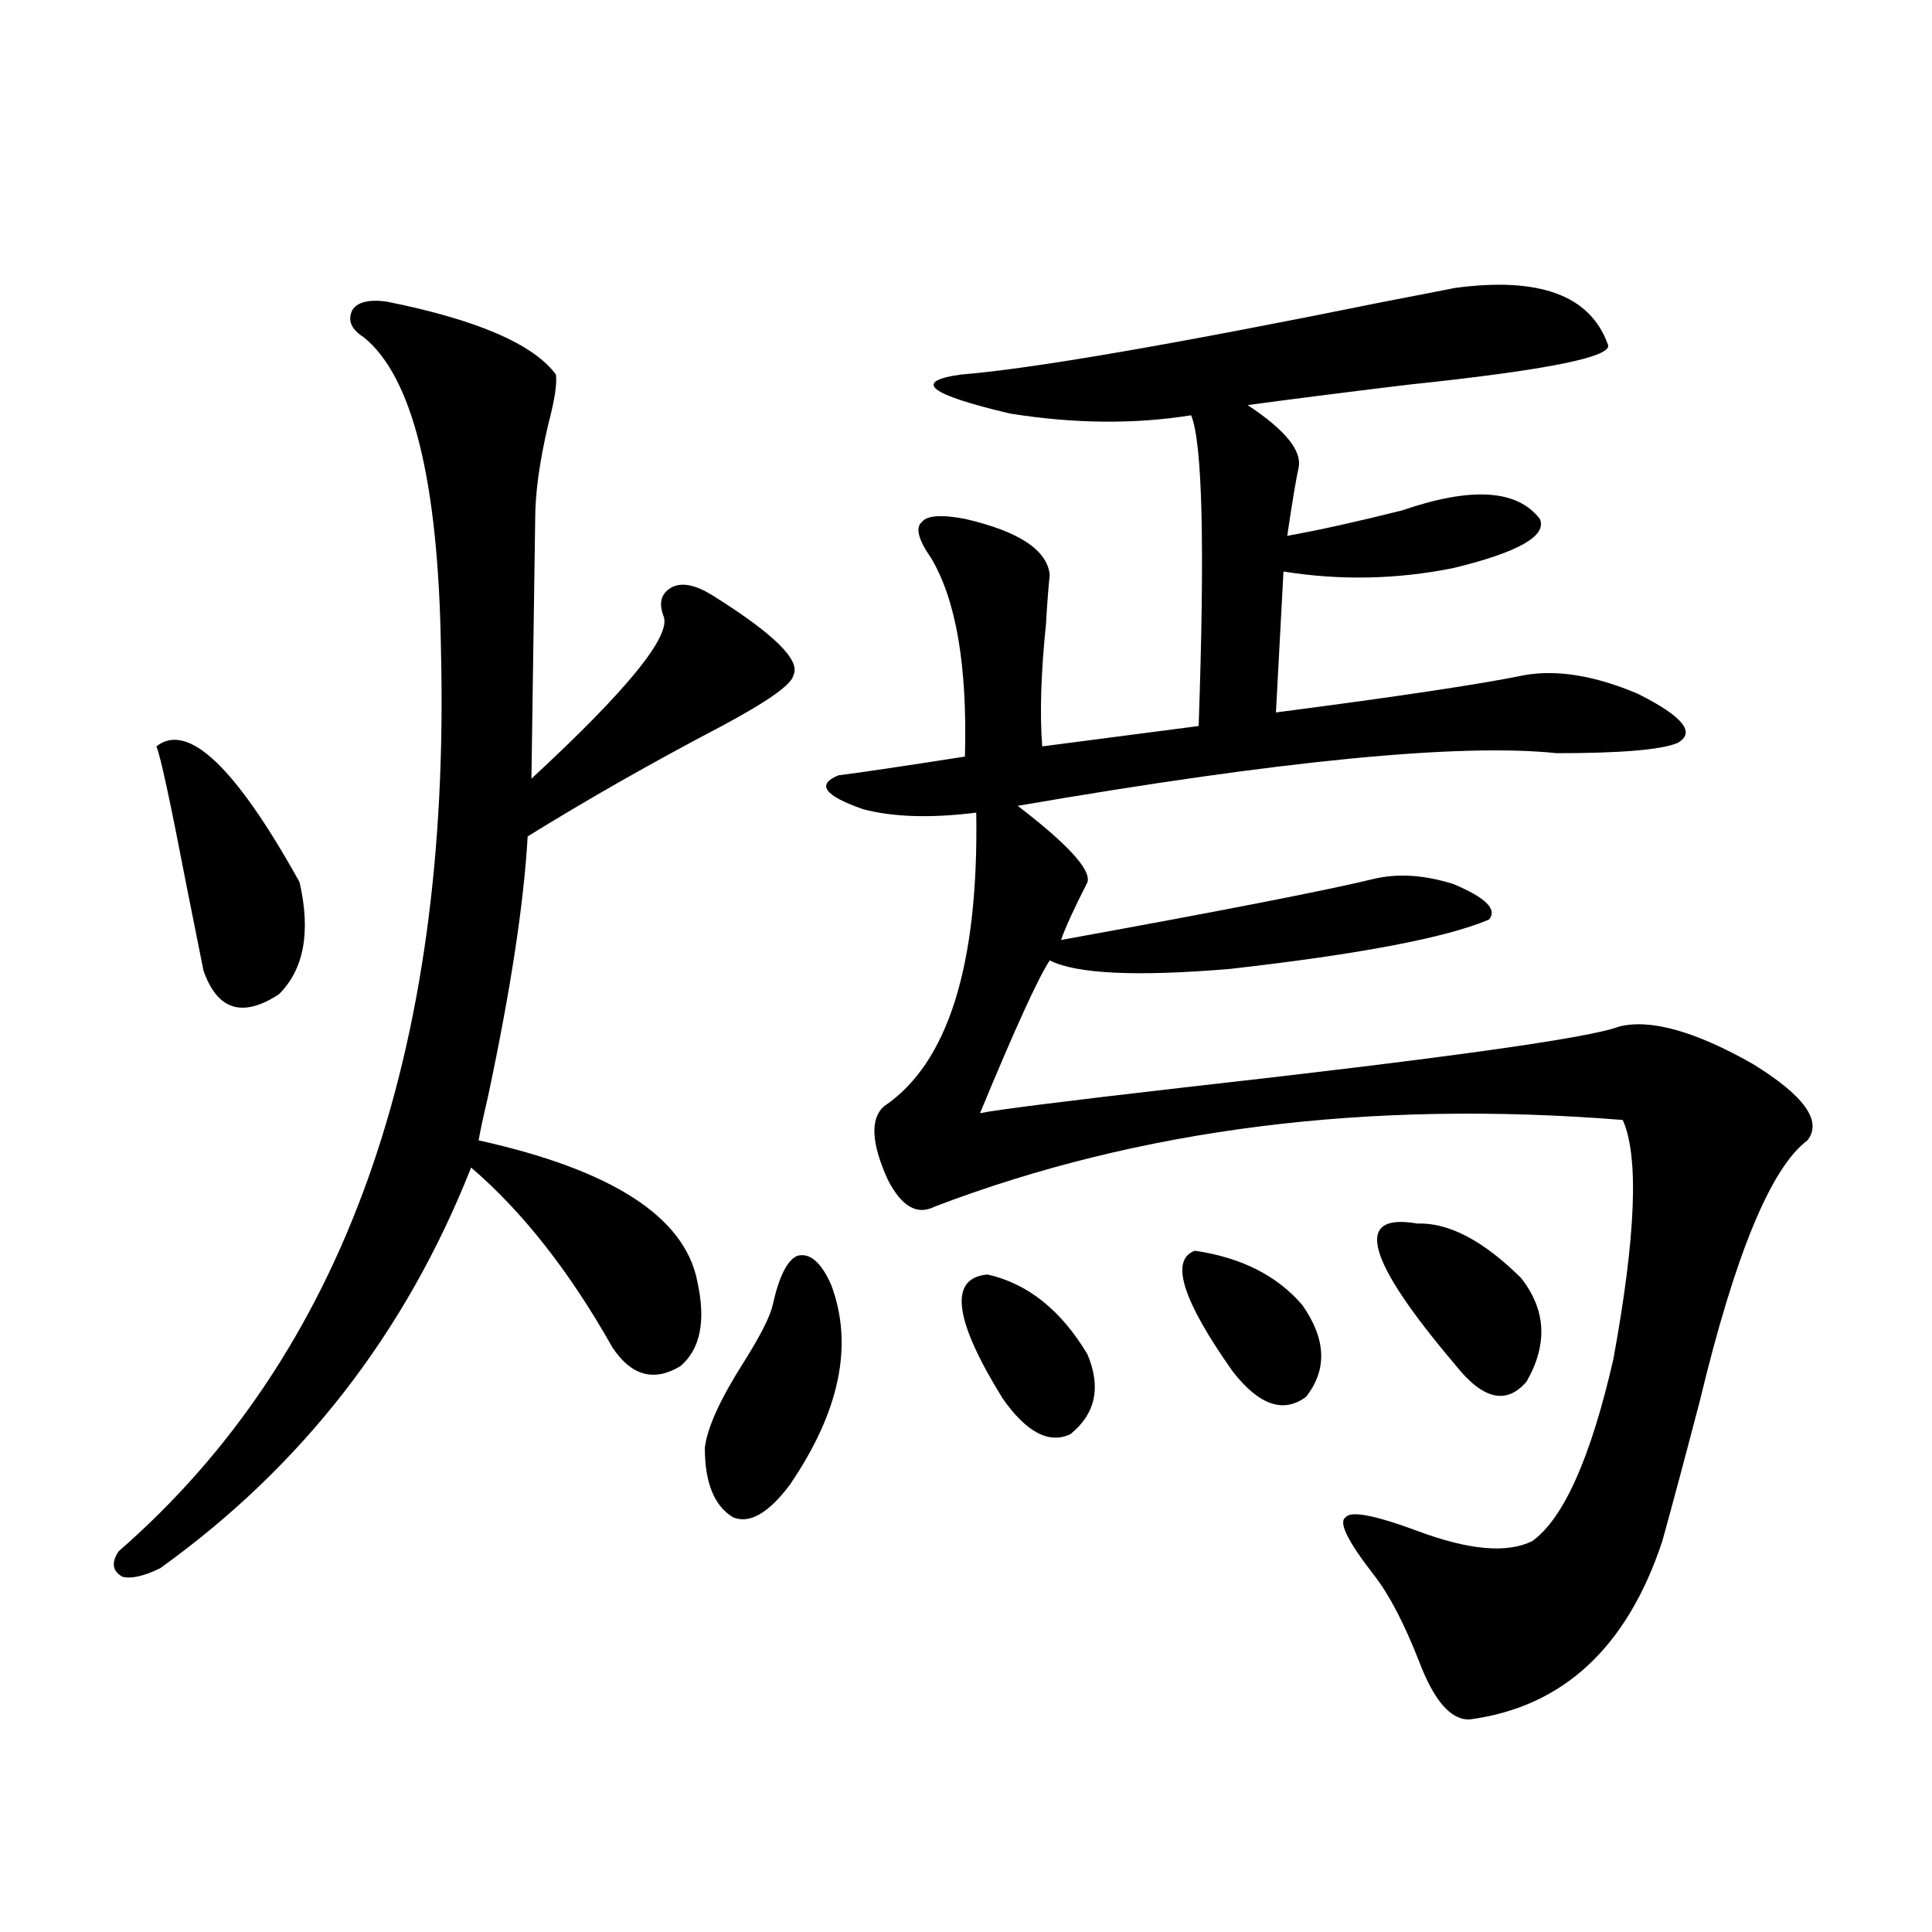 <?xml version="1.0" encoding="utf-8"?>
<!-- Generator: Adobe Illustrator 16.0.0, SVG Export Plug-In . SVG Version: 6.00 Build 0)  -->
<!DOCTYPE svg PUBLIC "-//W3C//DTD SVG 1.1//EN" "http://www.w3.org/Graphics/SVG/1.1/DTD/svg11.dtd">
<svg version="1.1" id="图层_1" xmlns="http://www.w3.org/2000/svg" xmlns:xlink="http://www.w3.org/1999/xlink" x="0px" y="0px"
	 width="1000px" height="1000px" viewBox="0 0 1000 1000" enable-background="new 0 0 1000 1000" xml:space="preserve">
<path d="M199.946,156.066c46.828,9.38,76.096,21.973,87.803,37.793c0.641,4.696-0.655,13.184-3.902,25.488
	c-4.558,19.336-6.829,35.747-6.829,49.219l-1.951,134.473c50.075-46.28,72.834-74.405,68.291-84.375
	c-2.606-7.031-0.976-12.003,4.878-14.941c5.198-2.335,12.027-0.879,20.487,4.395c31.859,19.927,45.853,33.7,41.95,41.309
	c-0.655,4.696-13.018,13.485-37.072,26.367c-35.776,18.759-69.267,37.793-100.485,57.129c-1.951,34.579-8.78,79.403-20.487,134.473
	c-2.606,11.138-4.237,18.759-4.878,22.852c68.932,15.243,106.659,39.551,113.168,72.949c4.543,20.517,1.616,35.156-8.78,43.945
	c-13.658,8.212-25.365,4.985-35.121-9.668c-22.118-39.249-46.508-70.313-73.169-93.164
	c-33.825,85.556-87.482,154.688-160.972,207.422c-8.46,4.106-14.969,5.562-19.512,4.395c-5.213-2.925-5.854-7.319-1.951-13.184
	c116.415-101.362,172.023-256.929,166.825-466.699c-1.311-87.3-14.634-141.202-39.999-161.719c-6.509-4.093-8.46-8.789-5.854-14.063
	C184.978,156.368,190.831,154.899,199.946,156.066z M80.925,386.34c16.25-12.882,40.975,10.547,74.145,70.313
	c5.854,25.79,2.271,45.126-10.731,58.008c-18.871,12.305-31.874,8.212-39.023-12.305c-1.311-6.44-4.237-21.094-8.78-43.945
	C88.074,414.465,82.876,390.446,80.925,386.34z M399.941,675.5c3.247-14.64,7.47-23.14,12.683-25.488
	c6.494-1.758,12.348,3.228,17.561,14.941c11.707,31.063,4.543,65.63-21.463,103.711c-11.066,14.653-20.822,20.215-29.268,16.699
	c-9.756-5.851-14.634-17.866-14.634-36.035c1.296-10.547,8.125-25.488,20.487-44.824C393.753,691.032,398.631,681.364,399.941,675.5
	z M753.104,149.035c43.566-5.851,69.907,3.817,79.022,29.004c3.902,6.454-30.578,13.485-103.412,21.094
	c-33.825,4.106-61.462,7.622-82.925,10.547c19.512,12.896,28.292,23.73,26.341,32.52c-1.311,5.864-3.262,17.578-5.854,35.156
	c16.25-2.925,36.097-7.319,59.511-13.184c35.762-12.305,59.511-10.835,71.218,4.395c3.902,8.789-11.066,17.29-44.877,25.488
	c-29.268,5.864-58.535,6.454-87.803,1.758l-3.902,72.949c63.078-8.198,106.004-14.64,128.777-19.336
	c16.905-2.925,36.417,0.302,58.535,9.668c23.414,11.728,30.243,20.215,20.487,25.488c-8.46,3.516-29.268,5.273-62.438,5.273
	c-50.09-5.273-143.091,3.817-279.018,27.246c26.006,19.927,38.048,33.11,36.097,39.551c-7.164,14.063-11.707,24.032-13.658,29.883
	c83.9-15.229,137.878-25.776,161.947-31.641c12.348-2.925,26.006-2.046,40.975,2.637c16.905,7.031,23.079,13.184,18.536,18.457
	c-22.118,9.38-66.675,17.88-133.655,25.488c-48.779,4.106-79.998,2.637-93.656-4.395c-5.854,8.789-17.896,35.156-36.097,79.102
	c8.445-1.758,43.246-6.152,104.388-13.184c135.927-15.229,211.367-25.776,226.336-31.641c16.25-4.093,39.344,2.349,69.267,19.336
	c26.661,16.411,36.097,29.595,28.292,39.551c-18.871,14.063-37.407,58.887-55.608,134.473
	c-7.805,29.883-14.313,54.204-19.512,72.949c-18.216,55.069-51.386,85.831-99.51,92.285c-9.756,0.577-18.536-9.38-26.341-29.883
	c-7.805-19.927-15.609-34.868-23.414-44.824c-13.658-17.578-18.536-27.534-14.634-29.883c2.592-3.516,14.954-1.167,37.072,7.031
	c26.661,9.97,46.493,11.728,59.511,5.273c16.25-11.714,30.243-43.066,41.95-94.043c11.707-63.858,13.323-105.167,4.878-123.926
	c-131.384-10.547-250.085,4.395-356.089,44.824c-9.115,4.696-17.24,0-24.39-14.063c-8.46-18.745-9.115-31.339-1.951-37.793
	c33.17-22.261,49.1-72.949,47.804-152.051c-23.414,2.938-42.926,2.349-58.535-1.758c-20.167-7.031-24.39-12.882-12.683-17.578
	c9.756-1.167,31.539-4.395,65.364-9.668c1.296-46.87-4.558-81.147-17.561-102.832c-6.509-9.366-8.14-15.519-4.878-18.457
	c2.592-3.516,10.076-4.093,22.438-1.758c27.957,6.454,42.591,16.122,43.901,29.004c-0.655,5.864-1.311,14.364-1.951,25.488
	c-2.606,25.2-3.262,46.294-1.951,63.281l80.974-10.547c3.247-93.164,1.951-146.777-3.902-160.84
	c-29.268,4.696-60.486,4.395-93.656-0.879c-42.285-9.956-50.73-16.699-25.365-20.215c36.417-2.925,109.586-15.519,219.507-37.793
	C735.208,152.551,747.25,150.216,753.104,149.035z M511.158,659.68c20.808,4.696,38.048,18.457,51.706,41.309
	c7.149,17.001,4.223,30.762-8.78,41.309c-11.066,5.273-22.773-0.879-35.121-18.457C493.598,682.833,490.991,661.438,511.158,659.68z
	 M618.473,647.375c24.055,3.516,42.591,12.896,55.608,28.125c12.348,17.578,13.003,33.398,1.951,47.461
	c-11.707,8.789-24.39,4.395-38.048-13.184C611.964,672.863,605.455,652.071,618.473,647.375z M733.592,633.313
	c16.25-0.577,34.146,8.789,53.657,28.125c13.003,16.411,13.979,34.277,2.927,53.613c-10.411,12.305-22.773,9.38-37.072-8.789
	C706.916,651.77,700.422,627.462,733.592,633.313z"/>
</svg>

